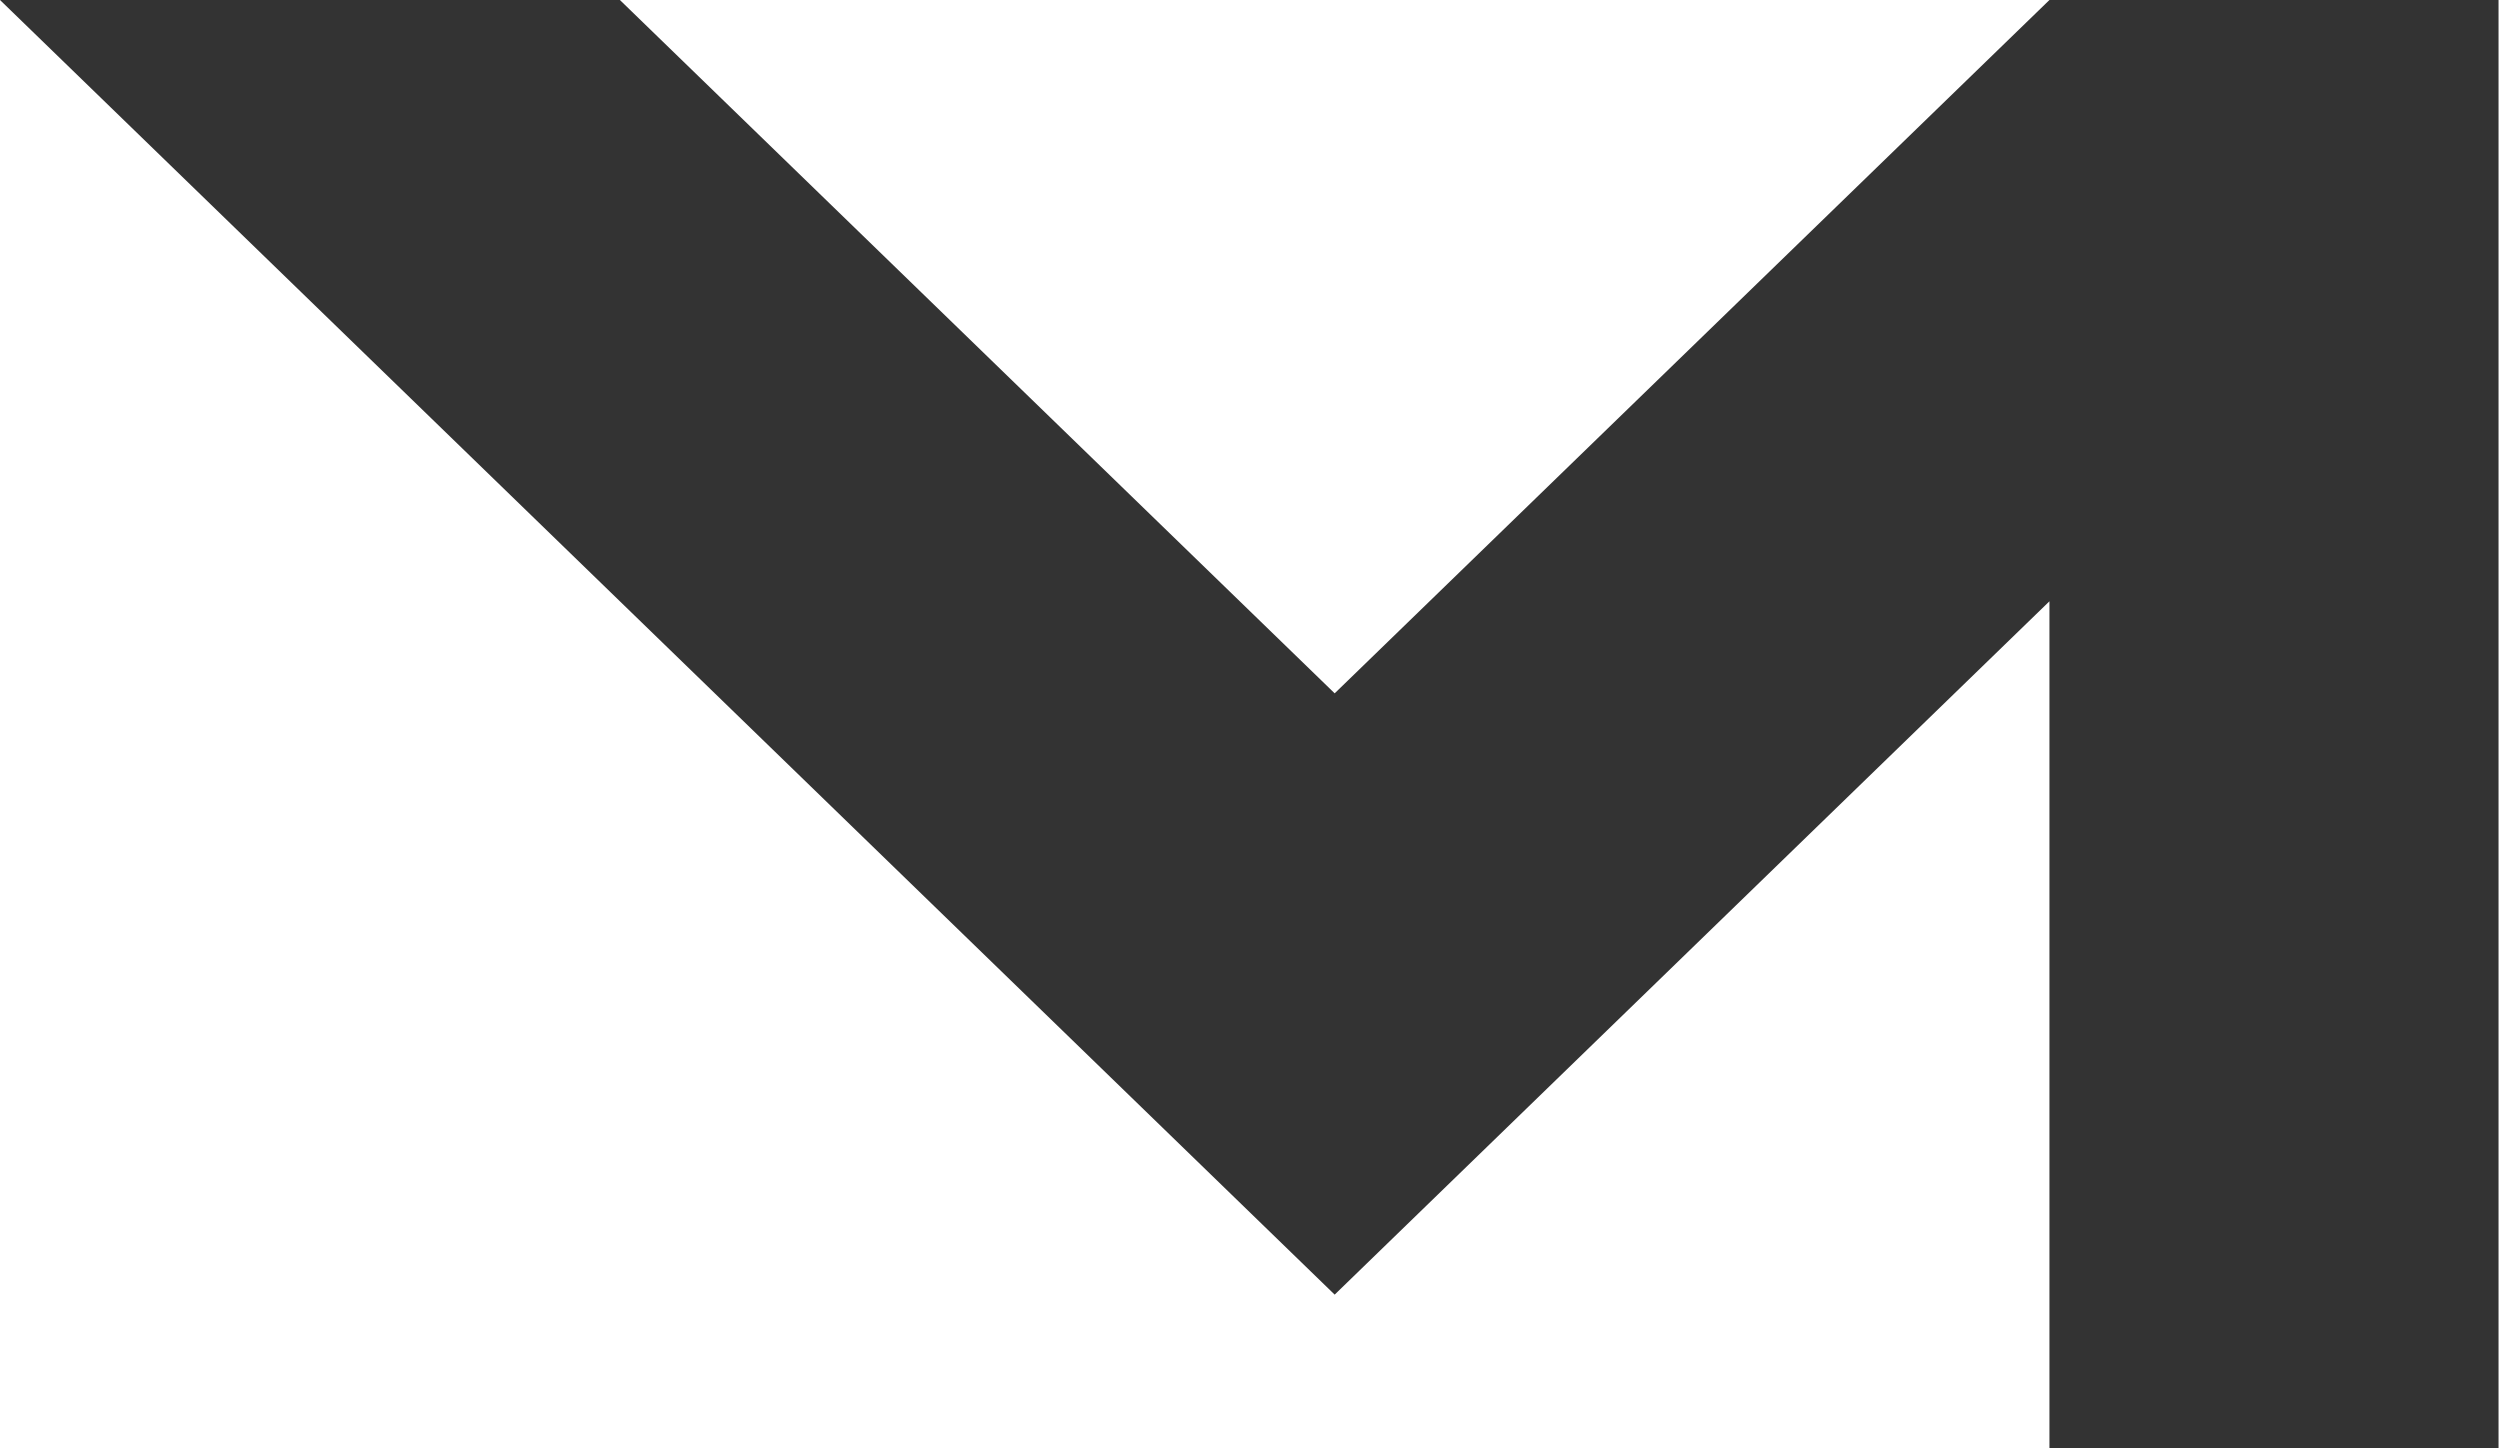 <?xml version="1.0" encoding="utf-8"?>
<svg xmlns="http://www.w3.org/2000/svg" fill="none" height="100%" overflow="visible" preserveAspectRatio="none" style="display: block;" viewBox="0 0 249 145" width="100%">
<path d="M248.855 0V144.223H204.124V59.889L132.933 128.945L0 0H61.741L132.933 69.056L204.124 0H248.855Z" fill="#333333" id="Vector 2"/>
</svg>